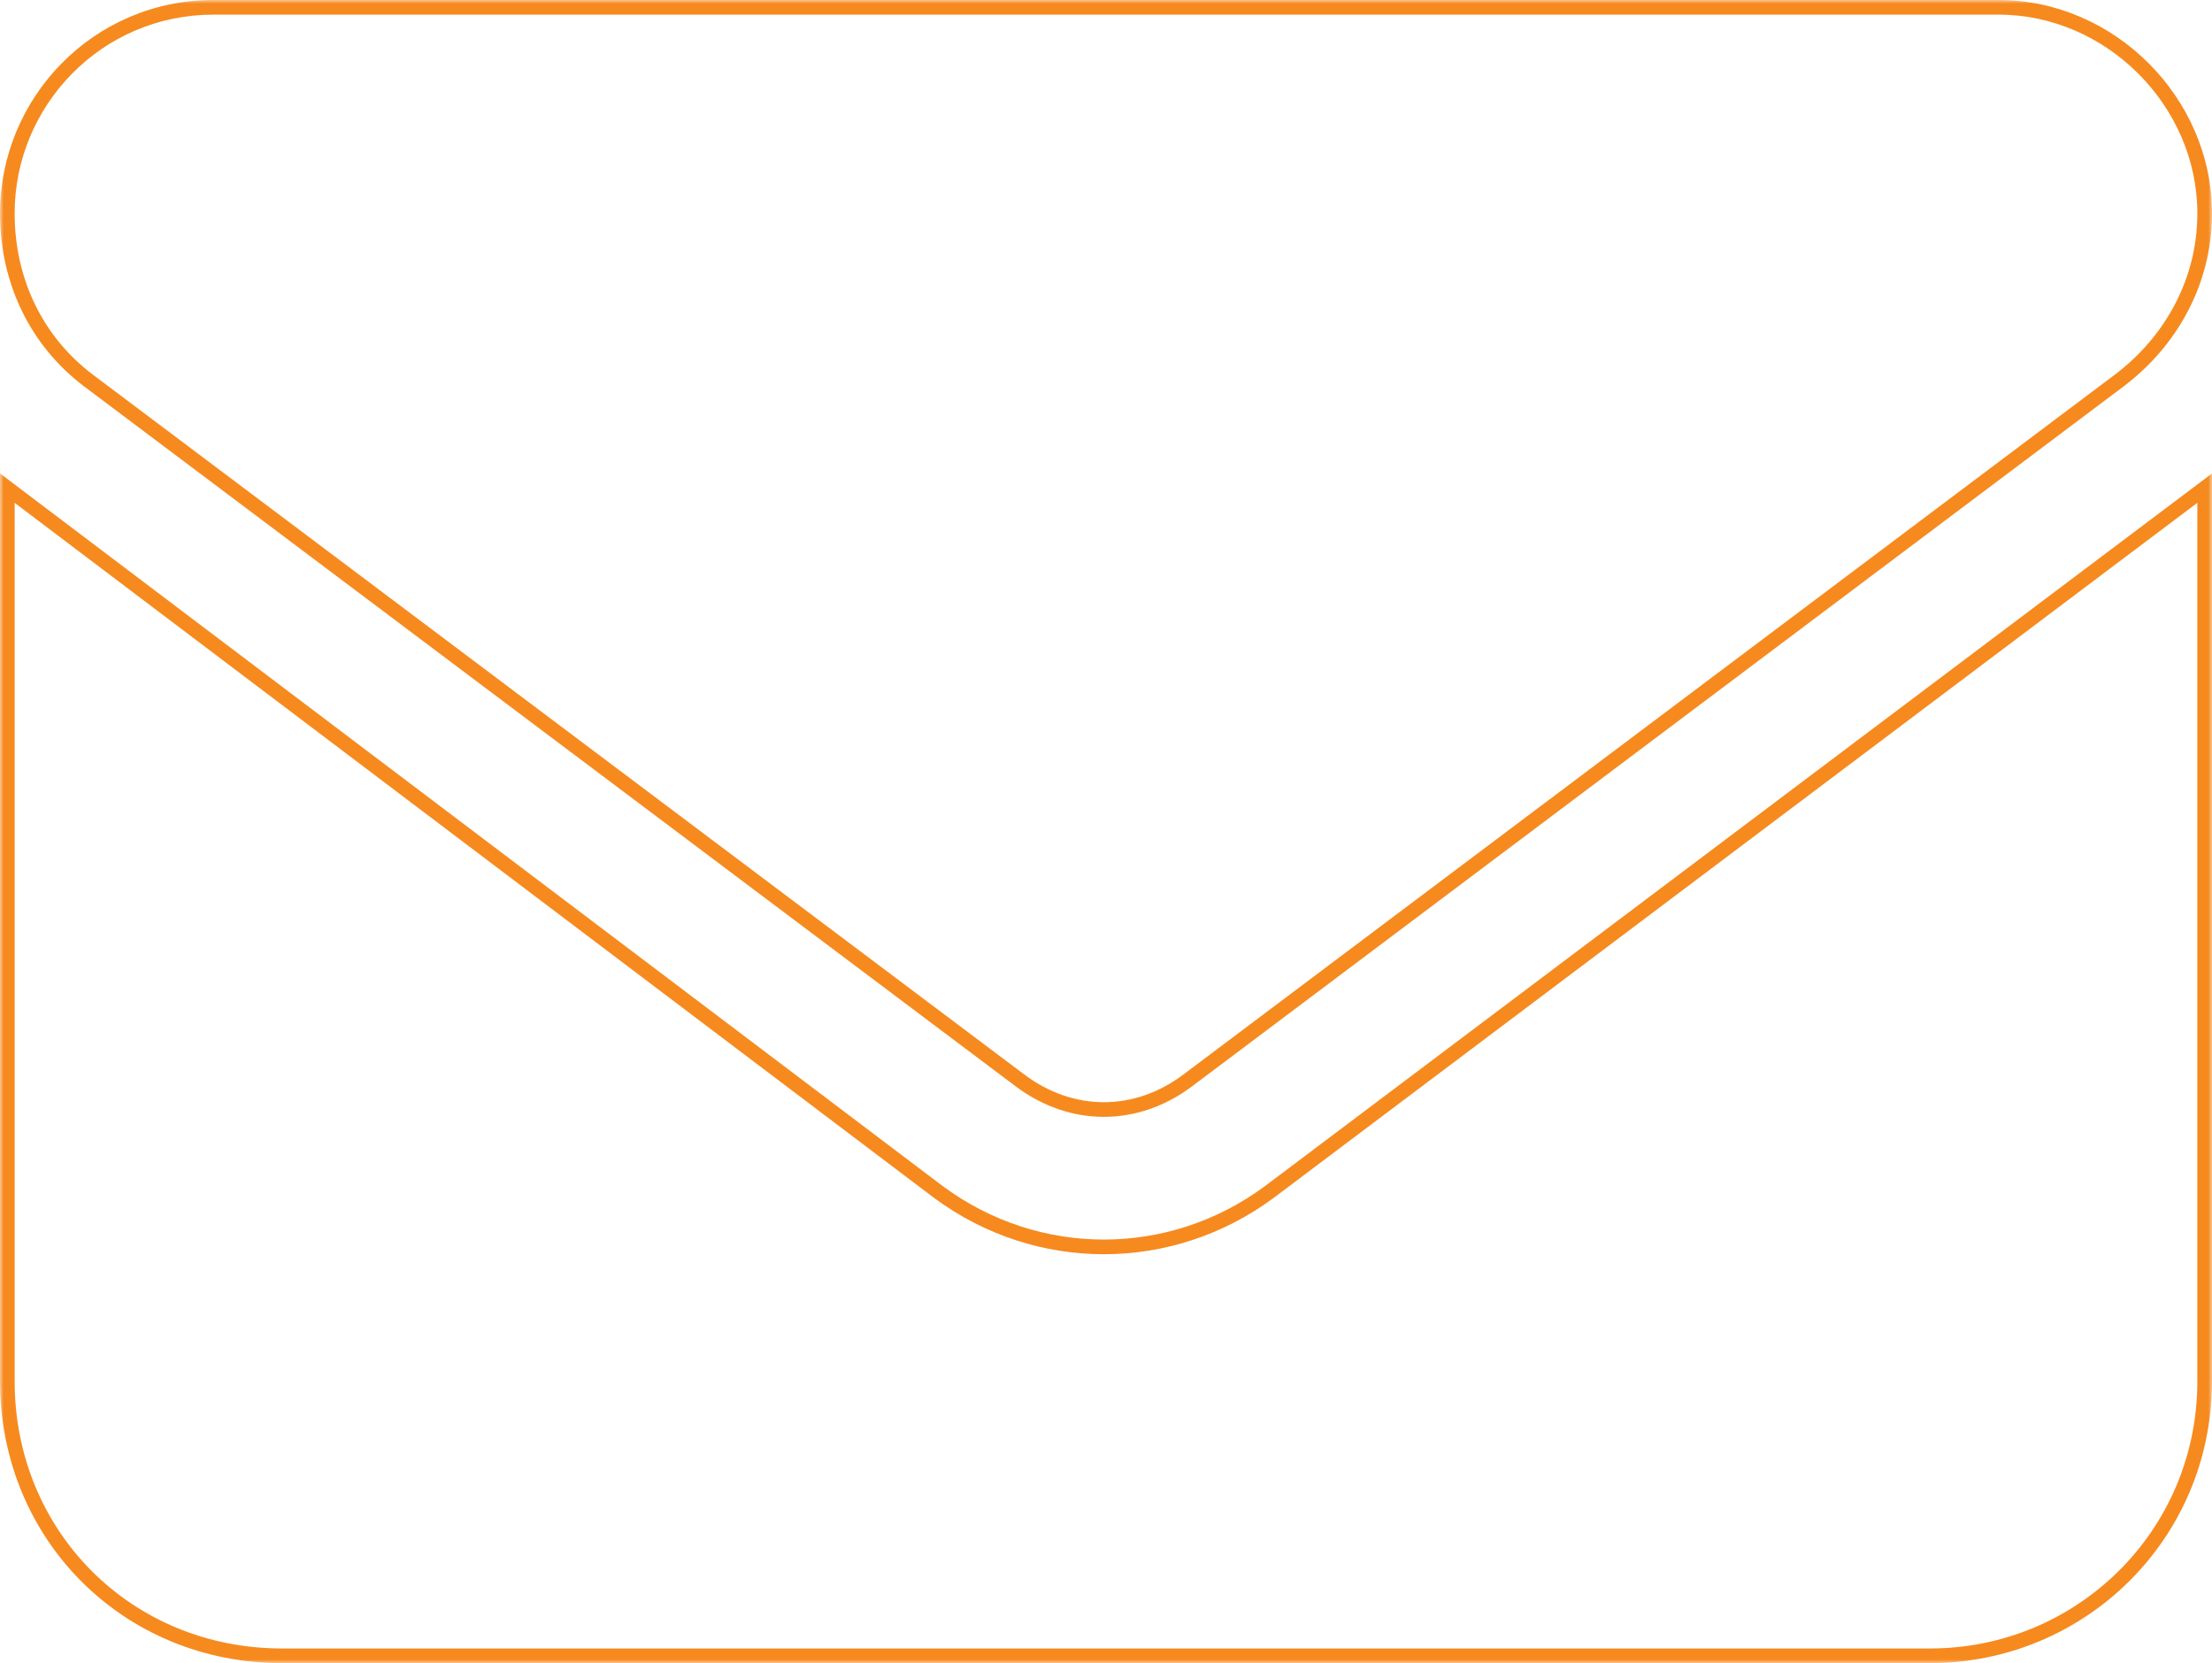 <svg width="302" height="227" viewBox="0 0 302 227" fill="none" xmlns="http://www.w3.org/2000/svg">
<mask id="path-1-outside-1_107_254" maskUnits="userSpaceOnUse" x="0" y="0" width="302" height="227" fill="black">
<rect fill="white" width="302" height="227"/>
<path d="M29.125 1H272.875C288.109 1 301 13.891 301 29.125C301 38.5 296.312 46.703 289.281 51.977L162.133 147.484C155.102 152.758 146.312 152.758 139.281 147.484L12.133 51.977C5.102 46.703 1 38.5 1 29.125C1 13.891 13.305 1 29.125 1ZM1 66.625L128.148 162.719C141.625 172.68 159.789 172.68 173.266 162.719L301 66.625V188.5C301 209.594 284.008 226 263.5 226H38.5C17.406 226 1 209.594 1 188.5V66.625Z"/>
</mask>
<path d="M289.281 51.977L288.681 51.177L288.681 51.177L289.281 51.977ZM162.133 147.484L162.733 148.284L162.733 148.284L162.133 147.484ZM139.281 147.484L138.681 148.284L138.681 148.284L139.281 147.484ZM12.133 51.977L12.733 51.177L12.733 51.177L12.133 51.977ZM1 66.625L1.603 65.827L0 64.616V66.625H1ZM128.148 162.719L127.545 163.517L127.554 163.523L128.148 162.719ZM173.266 162.719L173.86 163.523L173.867 163.518L173.266 162.719ZM301 66.625H302V64.621L300.399 65.826L301 66.625ZM29.125 1V2H272.875V1V0H29.125V1ZM272.875 1V2C287.557 2 300 14.443 300 29.125H301H302C302 13.338 288.662 0 272.875 0V1ZM301 29.125H300C300 38.153 295.488 46.072 288.681 51.177L289.281 51.977L289.881 52.777C297.137 47.335 302 38.847 302 29.125H301ZM289.281 51.977L288.681 51.177L161.532 146.685L162.133 147.484L162.733 148.284L289.882 52.776L289.281 51.977ZM162.133 147.484L161.533 146.684C154.857 151.691 146.557 151.691 139.881 146.684L139.281 147.484L138.681 148.284C146.068 153.824 155.346 153.824 162.733 148.284L162.133 147.484ZM139.281 147.484L139.882 146.685L12.733 51.177L12.133 51.977L11.532 52.776L138.681 148.284L139.281 147.484ZM12.133 51.977L12.733 51.177C5.962 46.099 2 38.197 2 29.125H1H0C0 38.803 4.241 47.307 11.533 52.777L12.133 51.977ZM1 29.125H2C2 14.429 13.87 2 29.125 2V1V0C12.739 0 0 13.352 0 29.125H1ZM1 66.625L0.397 67.423L127.546 163.517L128.148 162.719L128.751 161.921L1.603 65.827L1 66.625ZM128.148 162.719L127.554 163.523C141.384 173.745 160.03 173.745 173.86 163.523L173.266 162.719L172.671 161.915C159.548 171.614 141.866 171.614 128.743 161.915L128.148 162.719ZM173.266 162.719L173.867 163.518L301.601 67.424L301 66.625L300.399 65.826L172.664 161.92L173.266 162.719ZM301 66.625H300V188.5H301H302V66.625H301ZM301 188.5H300C300 209.031 283.466 225 263.5 225V226V227C284.55 227 302 210.156 302 188.5H301ZM263.5 226V225H38.5V226V227H263.5V226ZM38.5 226V225C17.959 225 2 209.041 2 188.5H1H0C0 210.146 16.854 227 38.5 227V226ZM1 188.5H2V66.625H1H0V188.5H1Z" fill="#F68A1F" mask="url(#path-1-outside-1_107_254)"/>
</svg>
